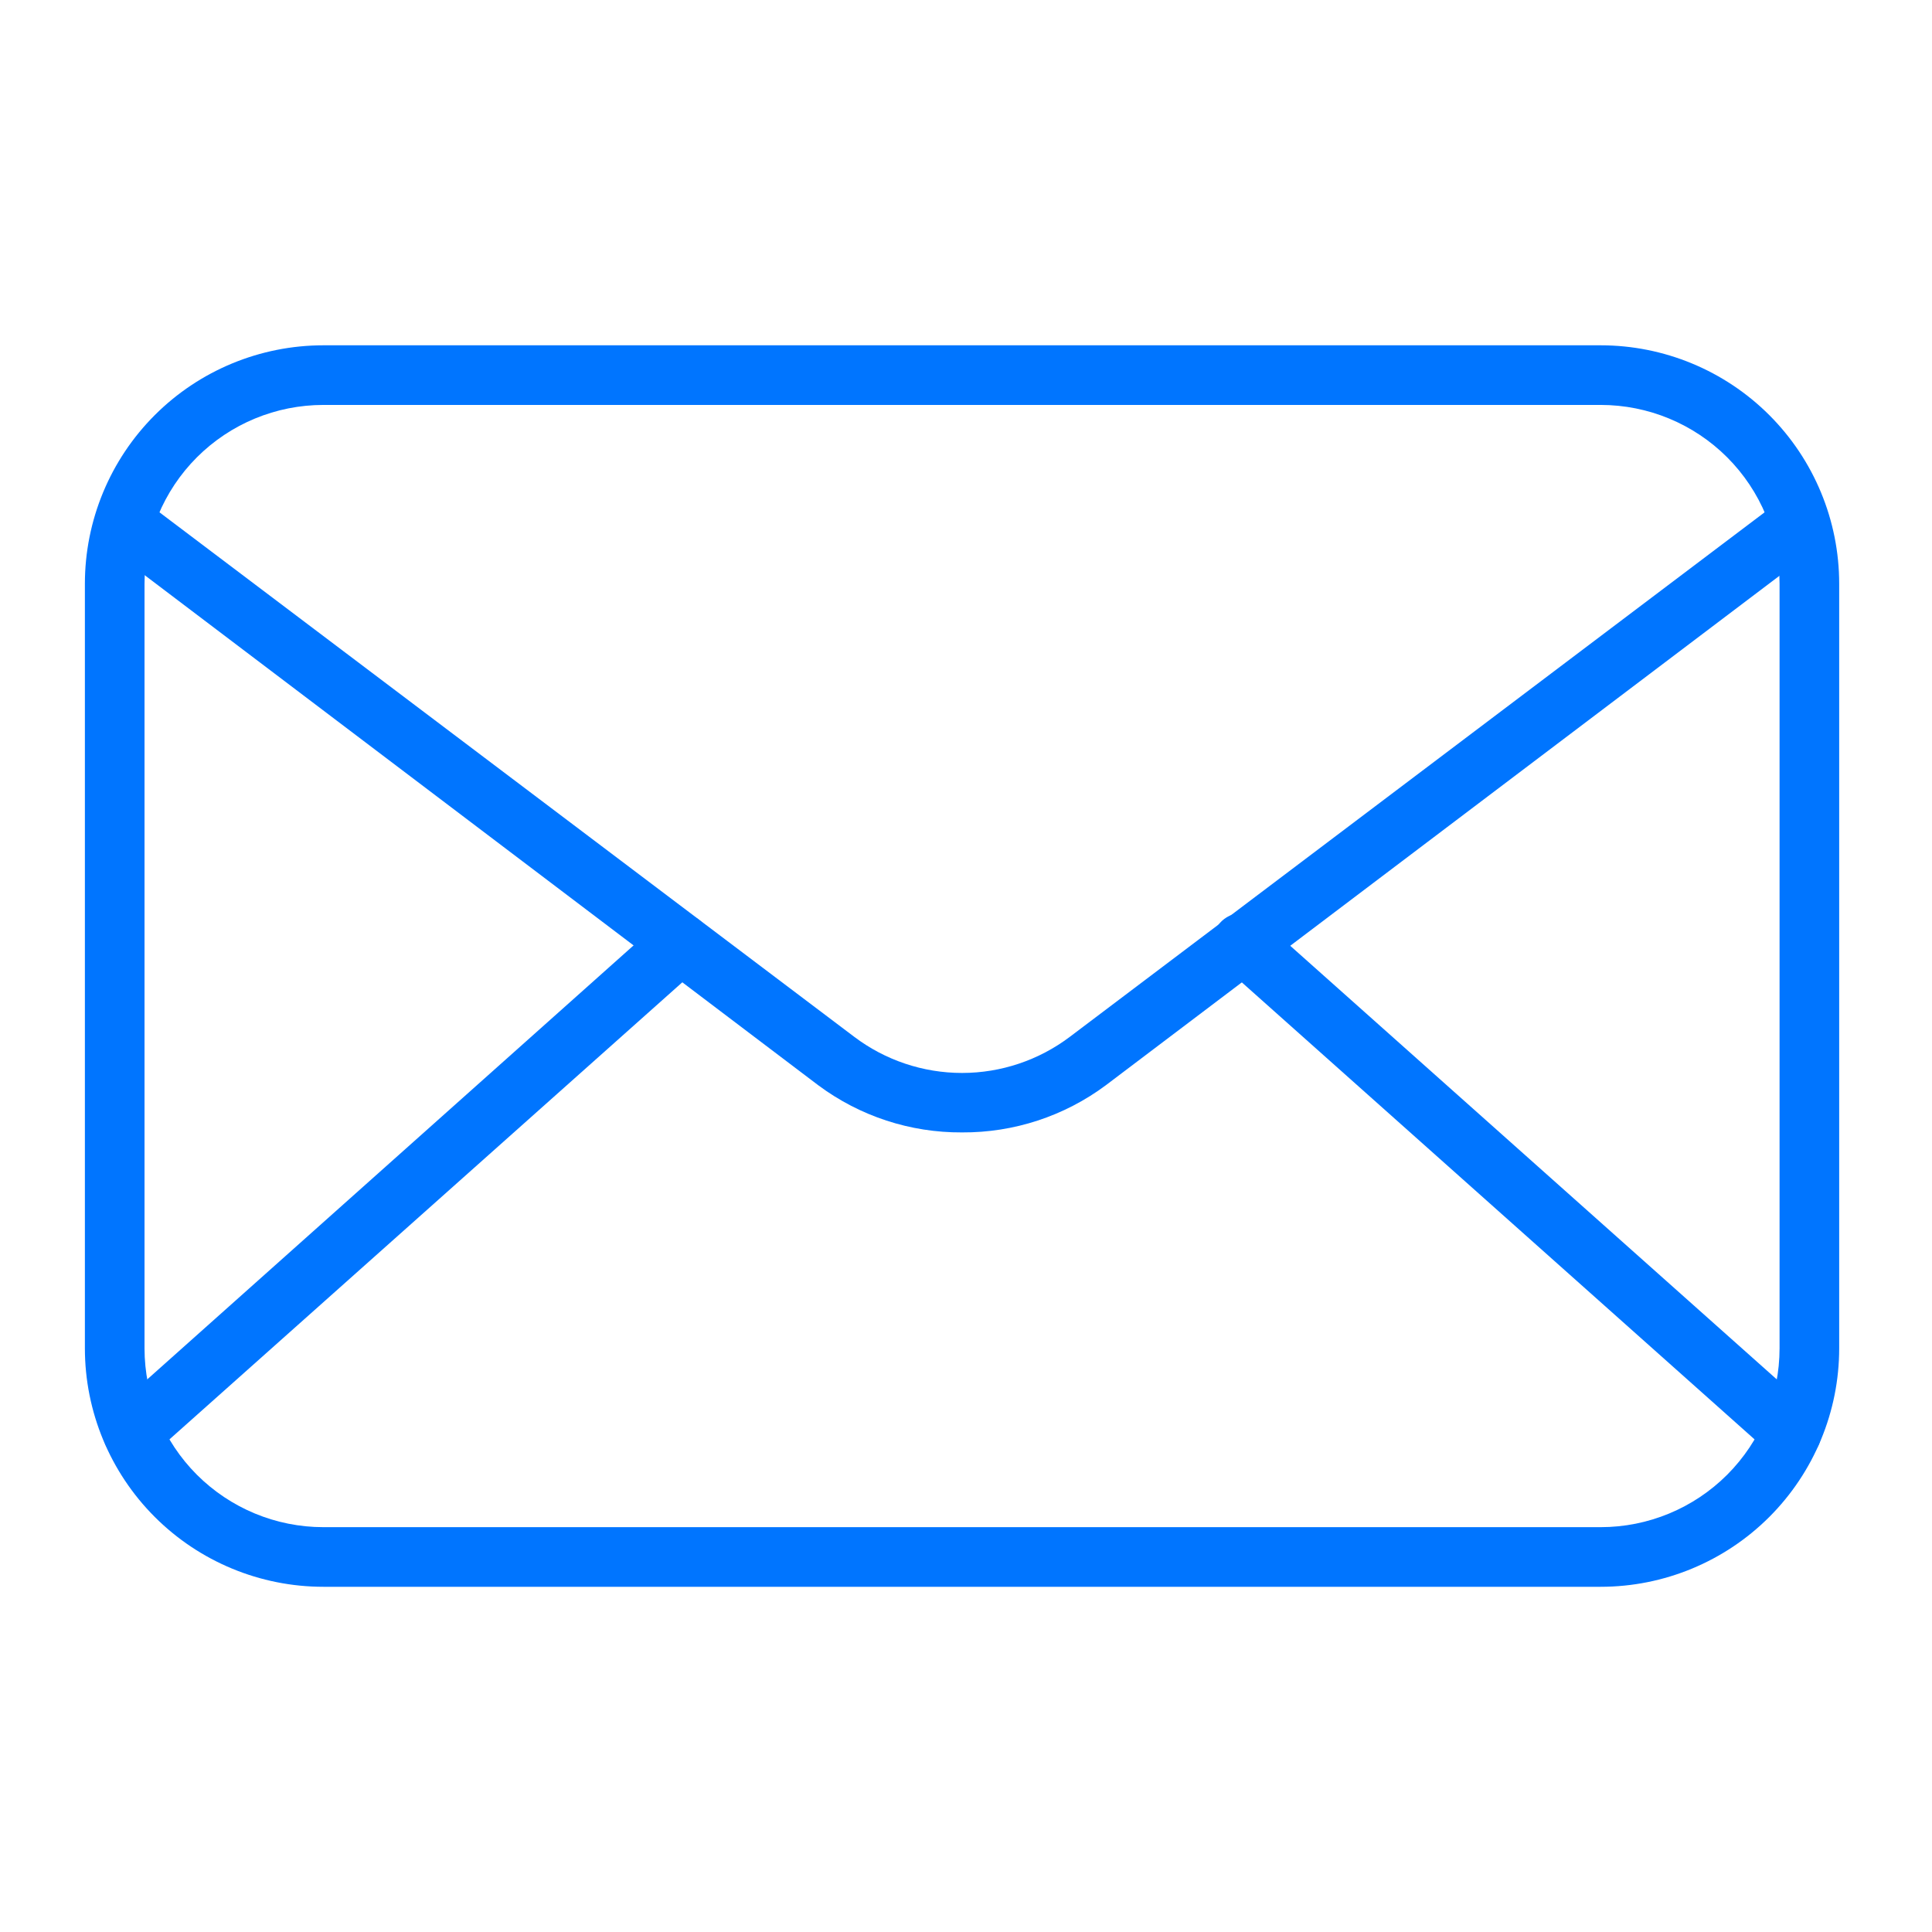 <svg width="81" height="81" viewBox="0 0 81 81" fill="none" xmlns="http://www.w3.org/2000/svg">
<path d="M67.109 66.527H13.559C10.906 66.527 8.363 65.473 6.488 63.598C4.612 61.722 3.559 59.179 3.559 56.527V24.477C3.559 21.824 4.612 19.281 6.488 17.405C8.363 15.53 10.906 14.477 13.559 14.477H67.109C69.761 14.477 72.304 15.53 74.18 17.405C76.055 19.281 77.109 21.824 77.109 24.477V56.527C77.109 59.179 76.055 61.722 74.18 63.598C72.304 65.473 69.761 66.527 67.109 66.527ZM13.559 16.977C11.569 16.977 9.662 17.767 8.255 19.173C6.849 20.58 6.059 22.487 6.059 24.477V56.527C6.059 58.516 6.849 60.423 8.255 61.83C9.662 63.236 11.569 64.027 13.559 64.027H67.109C69.098 64.027 71.005 63.236 72.412 61.83C73.818 60.423 74.609 58.516 74.609 56.527V24.477C74.609 22.487 73.818 20.58 72.412 19.173C71.005 17.767 69.098 16.977 67.109 16.977H13.559Z" fill="#0075FF"/>
<path d="M40.334 47.477C38.164 47.49 36.05 46.797 34.309 45.502L5.109 23.39C4.951 23.304 4.814 23.186 4.706 23.043C4.599 22.9 4.523 22.736 4.484 22.561C4.445 22.386 4.445 22.205 4.482 22.03C4.52 21.855 4.594 21.69 4.701 21.546C4.808 21.402 4.944 21.283 5.101 21.197C5.257 21.11 5.431 21.058 5.609 21.045C5.788 21.031 5.967 21.056 6.135 21.118C6.303 21.179 6.456 21.276 6.584 21.402L35.809 43.465C37.111 44.45 38.7 44.984 40.334 44.984C41.967 44.984 43.556 44.45 44.859 43.465L74.084 21.402C74.213 21.294 74.364 21.214 74.525 21.165C74.687 21.117 74.857 21.102 75.025 21.121C75.192 21.14 75.354 21.192 75.501 21.276C75.648 21.359 75.776 21.471 75.879 21.606C75.981 21.74 76.055 21.894 76.096 22.057C76.137 22.221 76.145 22.391 76.118 22.558C76.092 22.725 76.032 22.884 75.942 23.027C75.853 23.17 75.735 23.294 75.596 23.39L46.359 45.502C44.618 46.797 42.503 47.49 40.334 47.477Z" fill="#0075FF"/>
<path d="M5.546 61.302C5.295 61.299 5.051 61.221 4.845 61.077C4.639 60.933 4.482 60.73 4.393 60.496C4.304 60.261 4.287 60.005 4.346 59.761C4.404 59.517 4.535 59.296 4.721 59.127L27.708 38.615C27.959 38.394 28.286 38.282 28.619 38.303C28.952 38.325 29.263 38.477 29.483 38.727C29.704 38.977 29.816 39.305 29.795 39.638C29.774 39.971 29.621 40.282 29.371 40.502L6.383 60.99C6.152 61.194 5.854 61.305 5.546 61.302ZM75.121 61.302C74.813 61.305 74.514 61.194 74.283 60.99L51.296 40.502C51.163 40.396 51.054 40.264 50.975 40.114C50.895 39.964 50.847 39.8 50.833 39.631C50.819 39.462 50.839 39.292 50.893 39.131C50.947 38.97 51.033 38.822 51.146 38.695C51.259 38.568 51.396 38.466 51.55 38.394C51.704 38.323 51.871 38.283 52.04 38.278C52.21 38.273 52.379 38.302 52.536 38.364C52.694 38.427 52.838 38.52 52.958 38.64L75.946 59.127C76.192 59.348 76.341 59.657 76.36 59.988C76.379 60.318 76.266 60.643 76.046 60.89C75.929 61.019 75.786 61.123 75.627 61.194C75.468 61.265 75.295 61.302 75.121 61.302Z" fill="#0075FF"/>
</svg>
